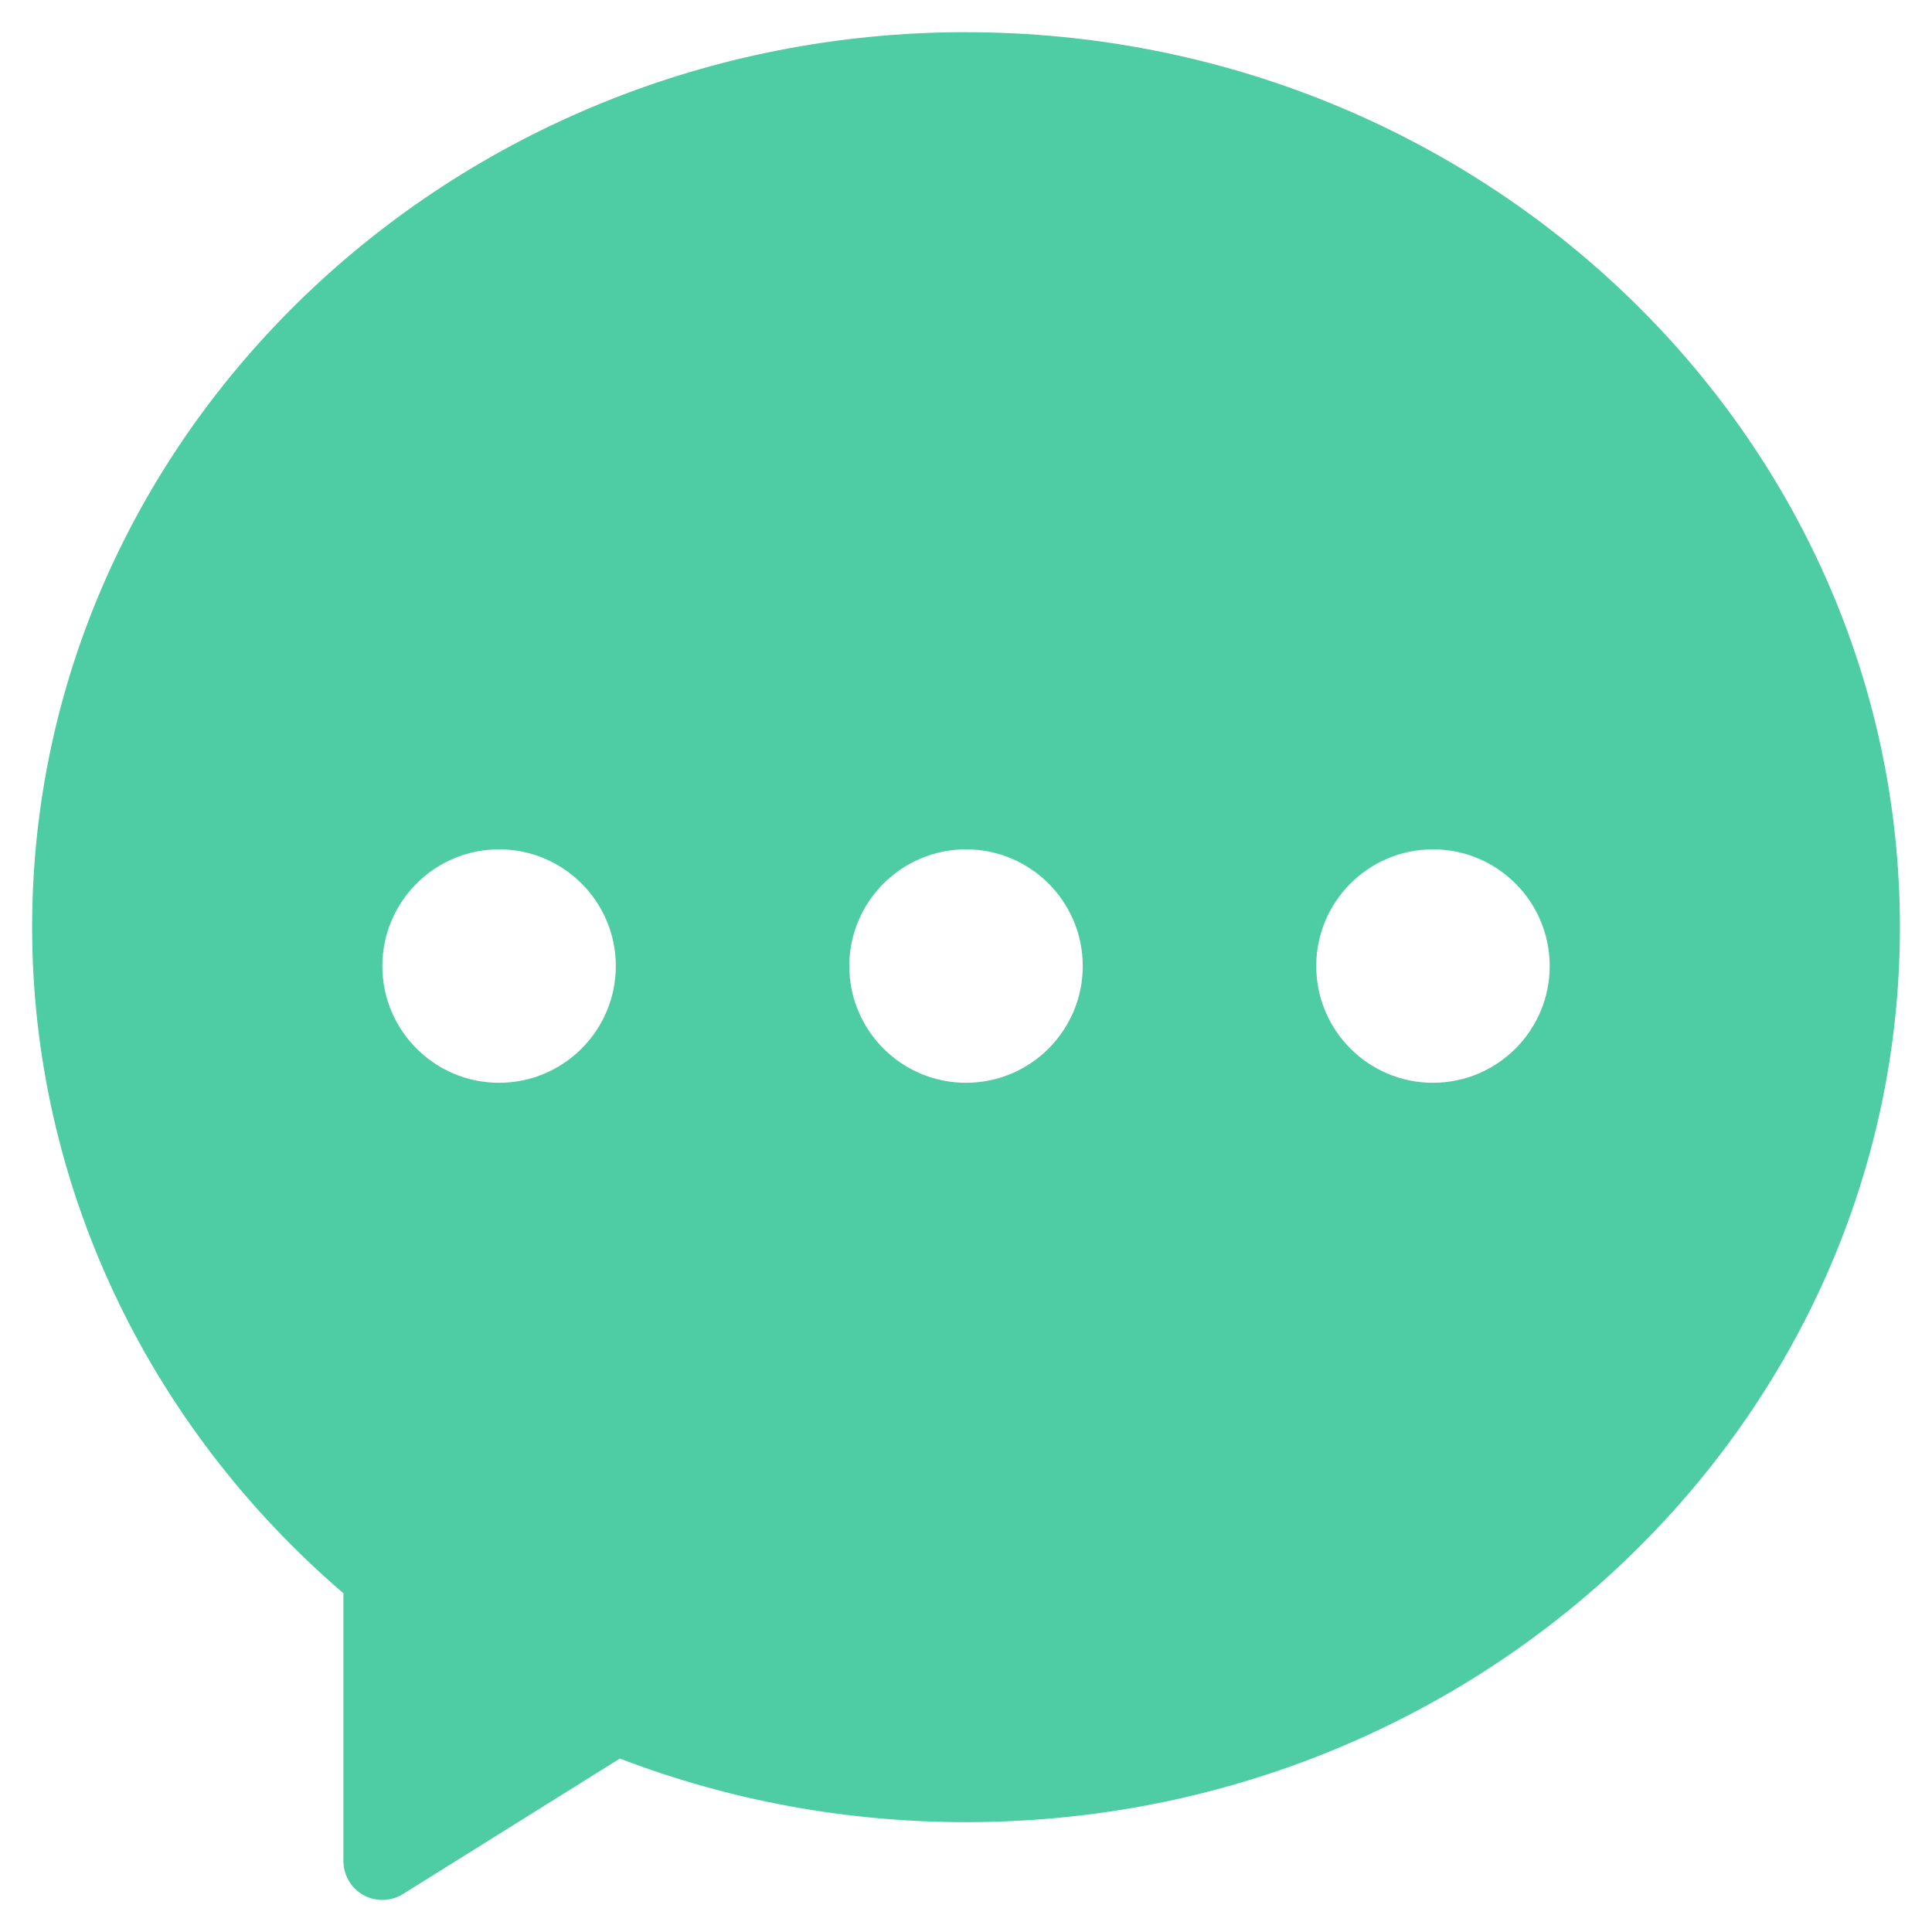 <svg id="etpE084fcAY1" xmlns="http://www.w3.org/2000/svg" xmlns:xlink="http://www.w3.org/1999/xlink" viewBox="0 0 300 300" shape-rendering="geometricPrecision" text-rendering="geometricPrecision"><g transform="matrix(3.792 0 0 3.792 129.5 57.211)"><path d="M38.242,0C17.155,0,0,16.441,0,36.648C0,47.066,4.637,56.964,12.747,63.927v10.963c0,.58.315,1.112.822,1.396.239.131.507.198.771.198.293,0,.586-.08.845-.242l8.882-5.548c4.513,1.727,9.277,2.604,14.175,2.604c21.087,0,38.242-16.441,38.242-36.648s-17.155-36.648-38.242-36.648ZM19.121,43.022c-2.639,0-4.78-2.142-4.78-4.78s2.142-4.78,4.78-4.78s4.78,2.142,4.78,4.78-2.142,4.78-4.78,4.78Zm19.121,0c-2.639,0-4.78-2.142-4.78-4.78s2.142-4.78,4.78-4.78s4.78,2.142,4.78,4.78-2.142,4.78-4.78,4.78Zm19.121,0c-2.639,0-4.78-2.142-4.78-4.78s2.142-4.78,4.78-4.78s4.78,2.142,4.78,4.78-2.142,4.78-4.78,4.78Z" transform="translate(-32.835-13.77)" fill="#4ecca3"/></g></svg>
